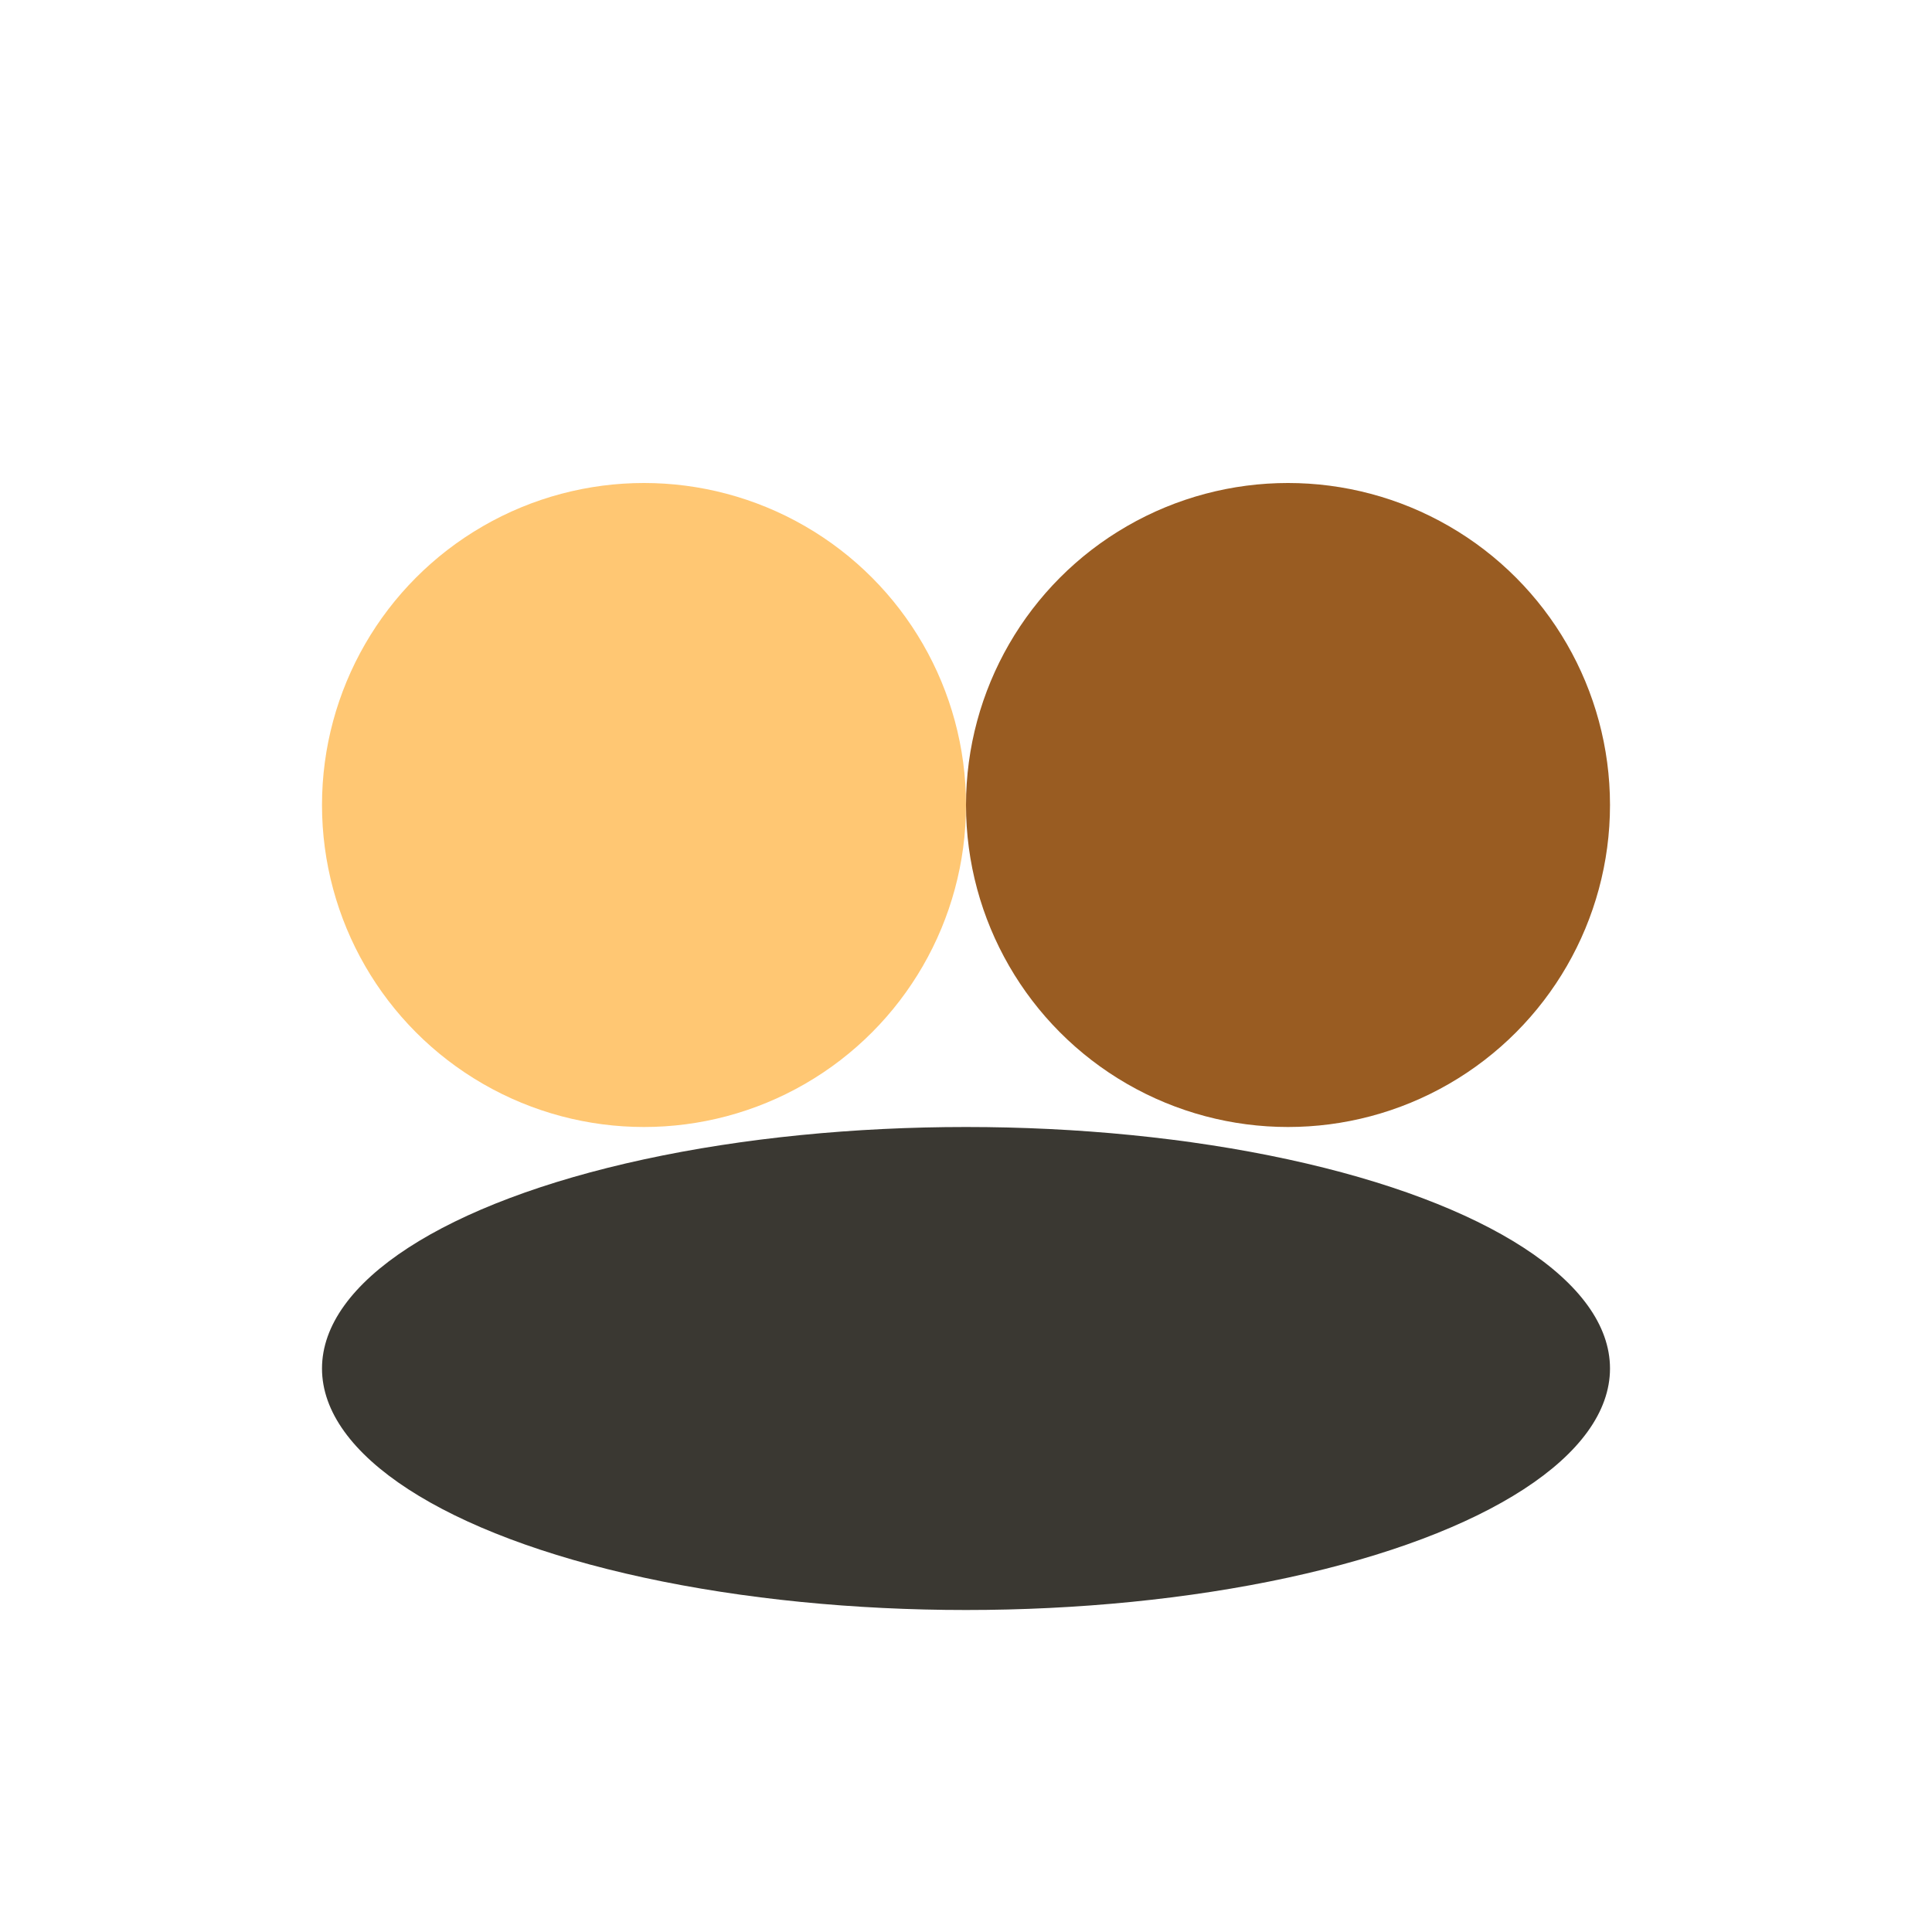 <?xml version="1.0" encoding="UTF-8"?>
<svg xmlns="http://www.w3.org/2000/svg" width="24" height="24" viewBox="0 0 24 24"><circle cx="8" cy="10" r="4" fill="#FFC773"/><circle cx="16" cy="10" r="4" fill="#995C22"/><ellipse cx="12" cy="17" rx="8" ry="3" fill="#3A3832"/></svg>